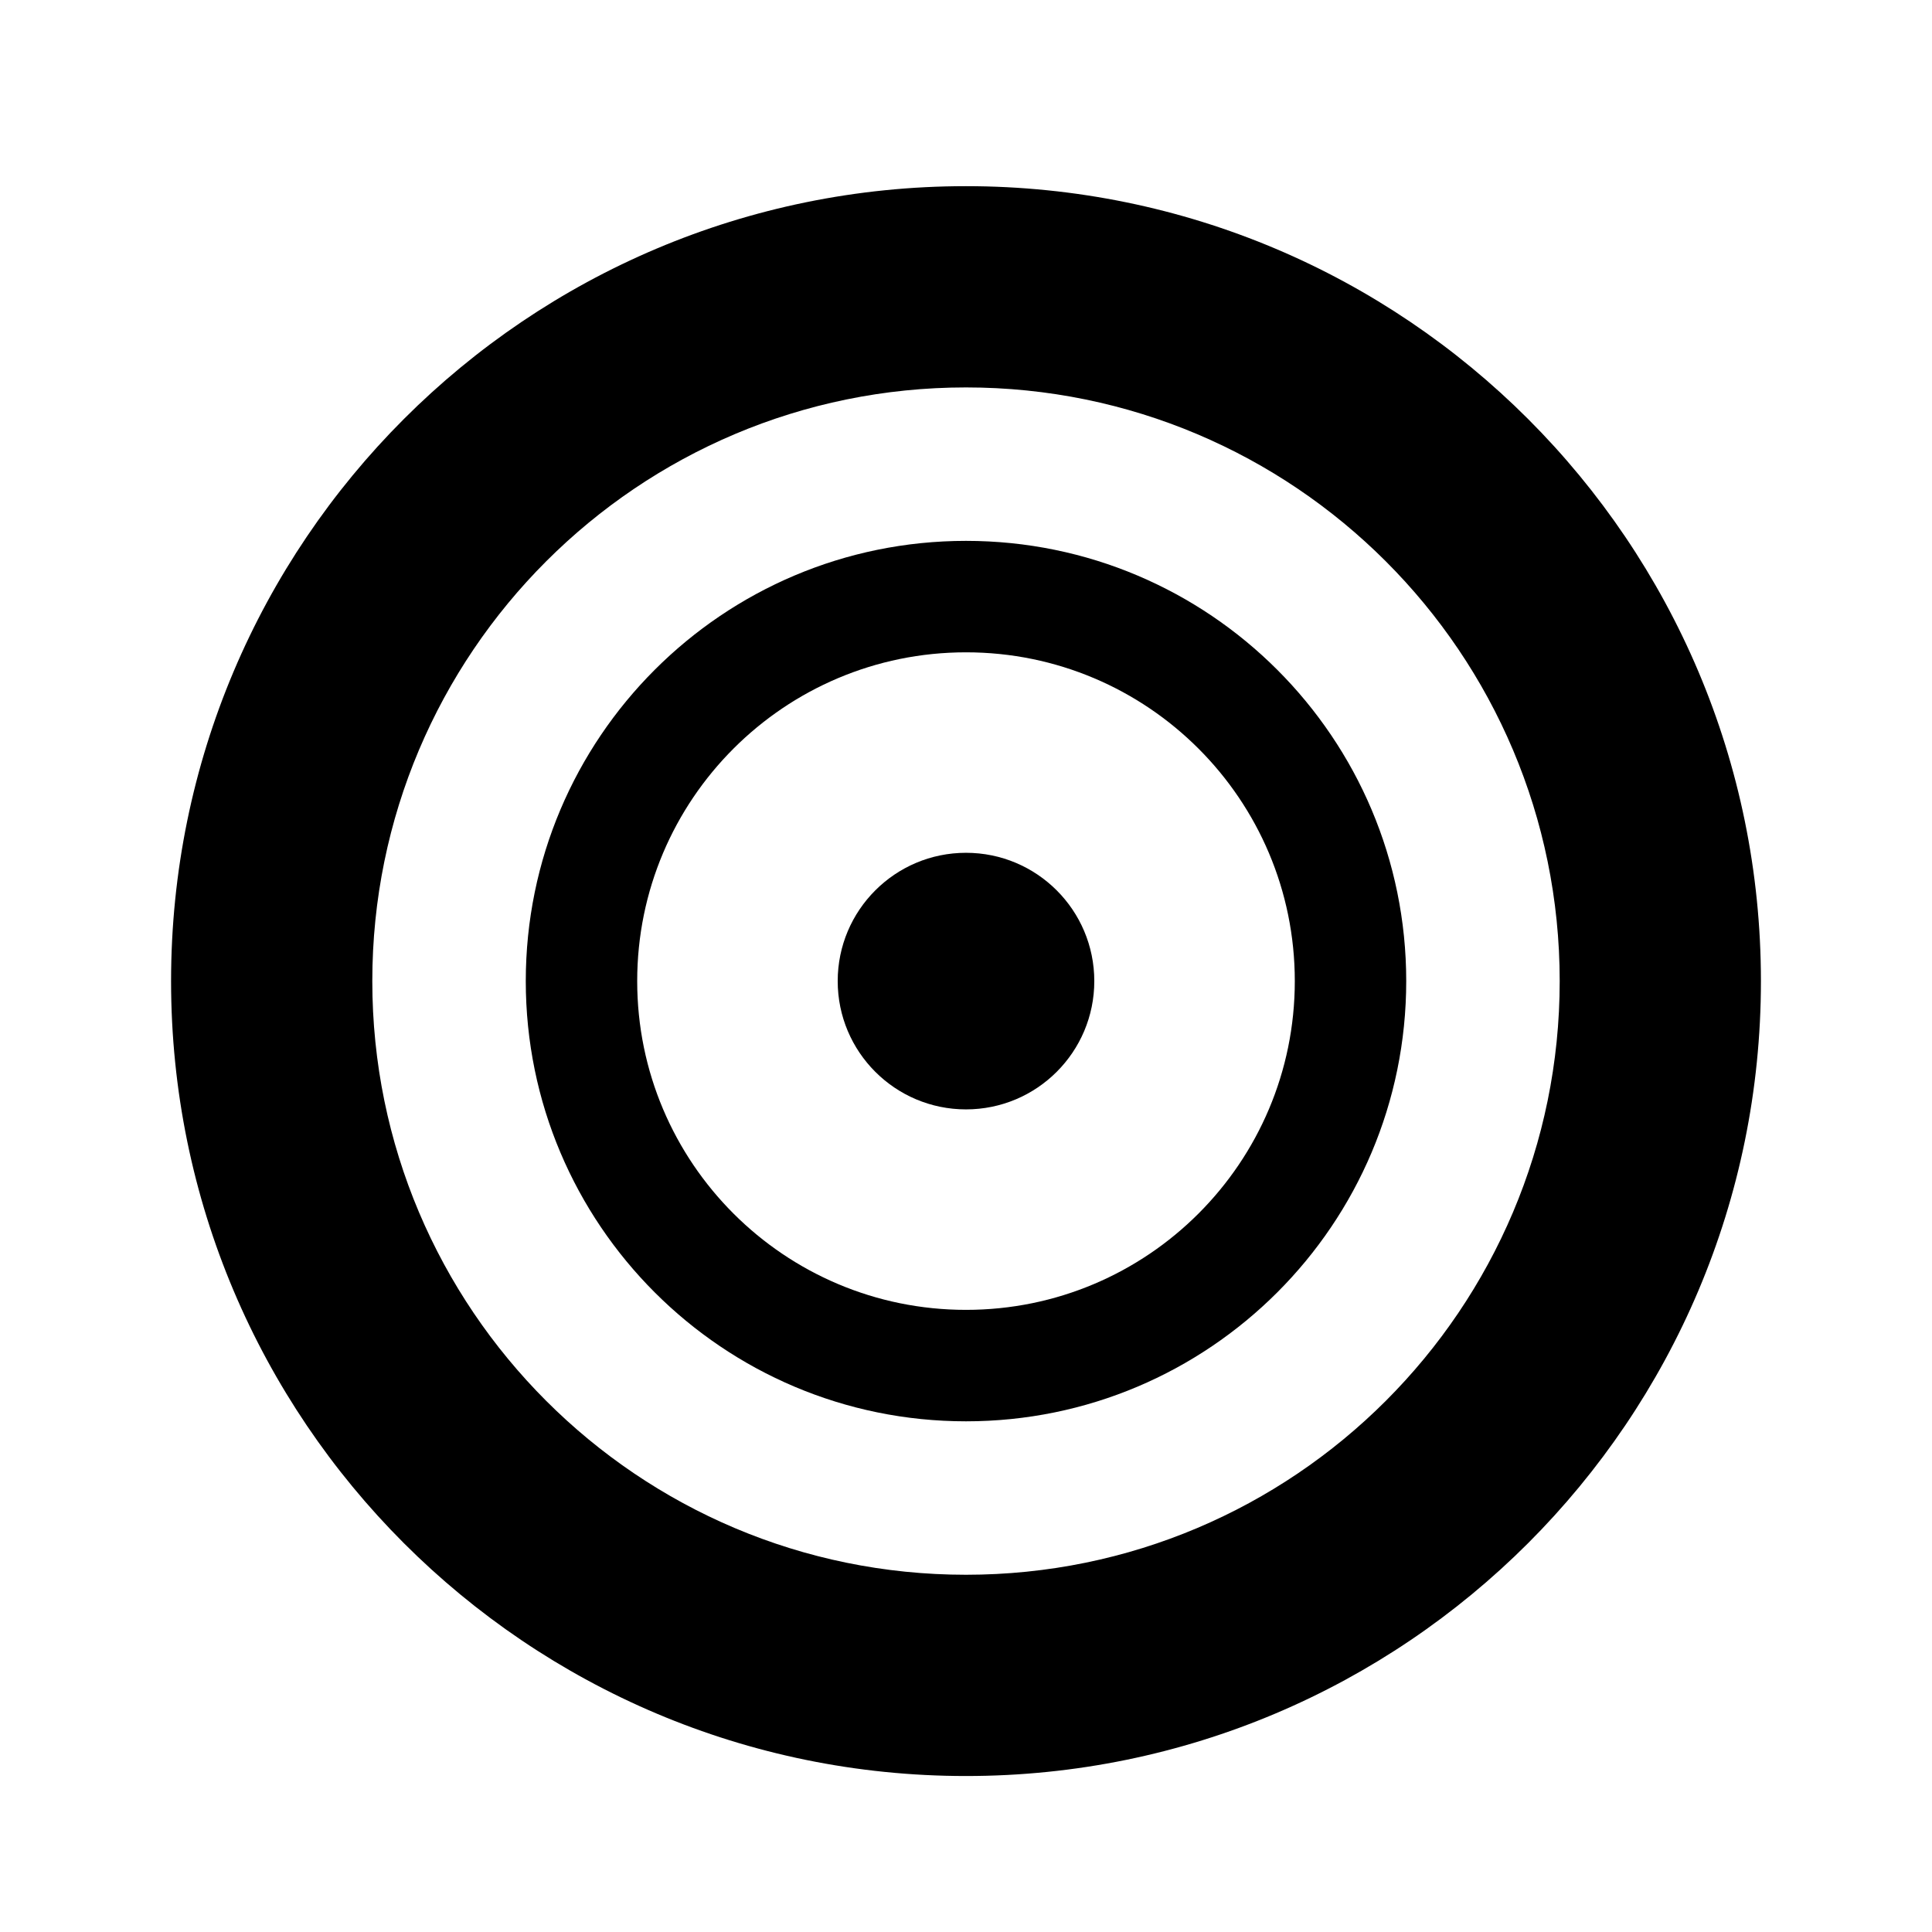 <?xml version="1.0" encoding="utf-8"?>
<!-- Generator: Adobe Illustrator 17.0.0, SVG Export Plug-In . SVG Version: 6.00 Build 0)  -->
<!DOCTYPE svg PUBLIC "-//W3C//DTD SVG 1.1//EN" "http://www.w3.org/Graphics/SVG/1.1/DTD/svg11.dtd">
<svg version="1.1" id="Capa_1" xmlns="http://www.w3.org/2000/svg" xmlns:xlink="http://www.w3.org/1999/xlink" x="0px" y="0px"
	 width="64px" height="64px" viewBox="0 0 64 64" enable-background="new 0 0 64 64" xml:space="preserve">
<g id="Favoritos_-_Gris">
</g>
<g id="Juegos_-_Naranja">
</g>
<g id="Comprobar_-_Naranja">
</g>
<g id="Música-_Gris">
</g>
<g id="Herramientas_-_Gris">
</g>
<g id="Carro_de_la_compra_-_Naranja">
</g>
<g id="Calendario_-_Gris">
</g>
<g id="Música-_Gris_1_">
</g>
<g id="Inicio_-_Gris">
</g>
<g id="Flecha_5">
</g>
<g id="RSS">
</g>
<g id="Instalaciones_de_reciclado">
</g>
<g id="Aeropuerto">
</g>
<g>
	<path d="M31.999,6.167c-14.543,0-26.332,11.79-26.332,26.333s11.789,26.333,26.332,26.333c14.543,0,26.334-11.79,26.334-26.333
		S46.542,6.167,31.999,6.167z M31.999,52.166c-10.861,0-19.666-8.805-19.666-19.666s8.805-19.666,19.666-19.666
		c10.861,0,19.668,8.805,19.668,19.666S42.86,52.166,31.999,52.166z"/>
	<path d="M32,17.917c-8.054,0-14.583,6.529-14.583,14.583S23.946,47.083,32,47.083c8.054,0,14.583-6.529,14.583-14.583
		S40.054,17.917,32,17.917z M32,43.391c-6.016,0-10.892-4.876-10.892-10.891S25.984,21.609,32,21.609
		c6.015,0,10.892,4.876,10.892,10.891S38.015,43.391,32,43.391z"/>
	<circle cx="32" cy="32.5" r="4.25"/>
</g>
</svg>
